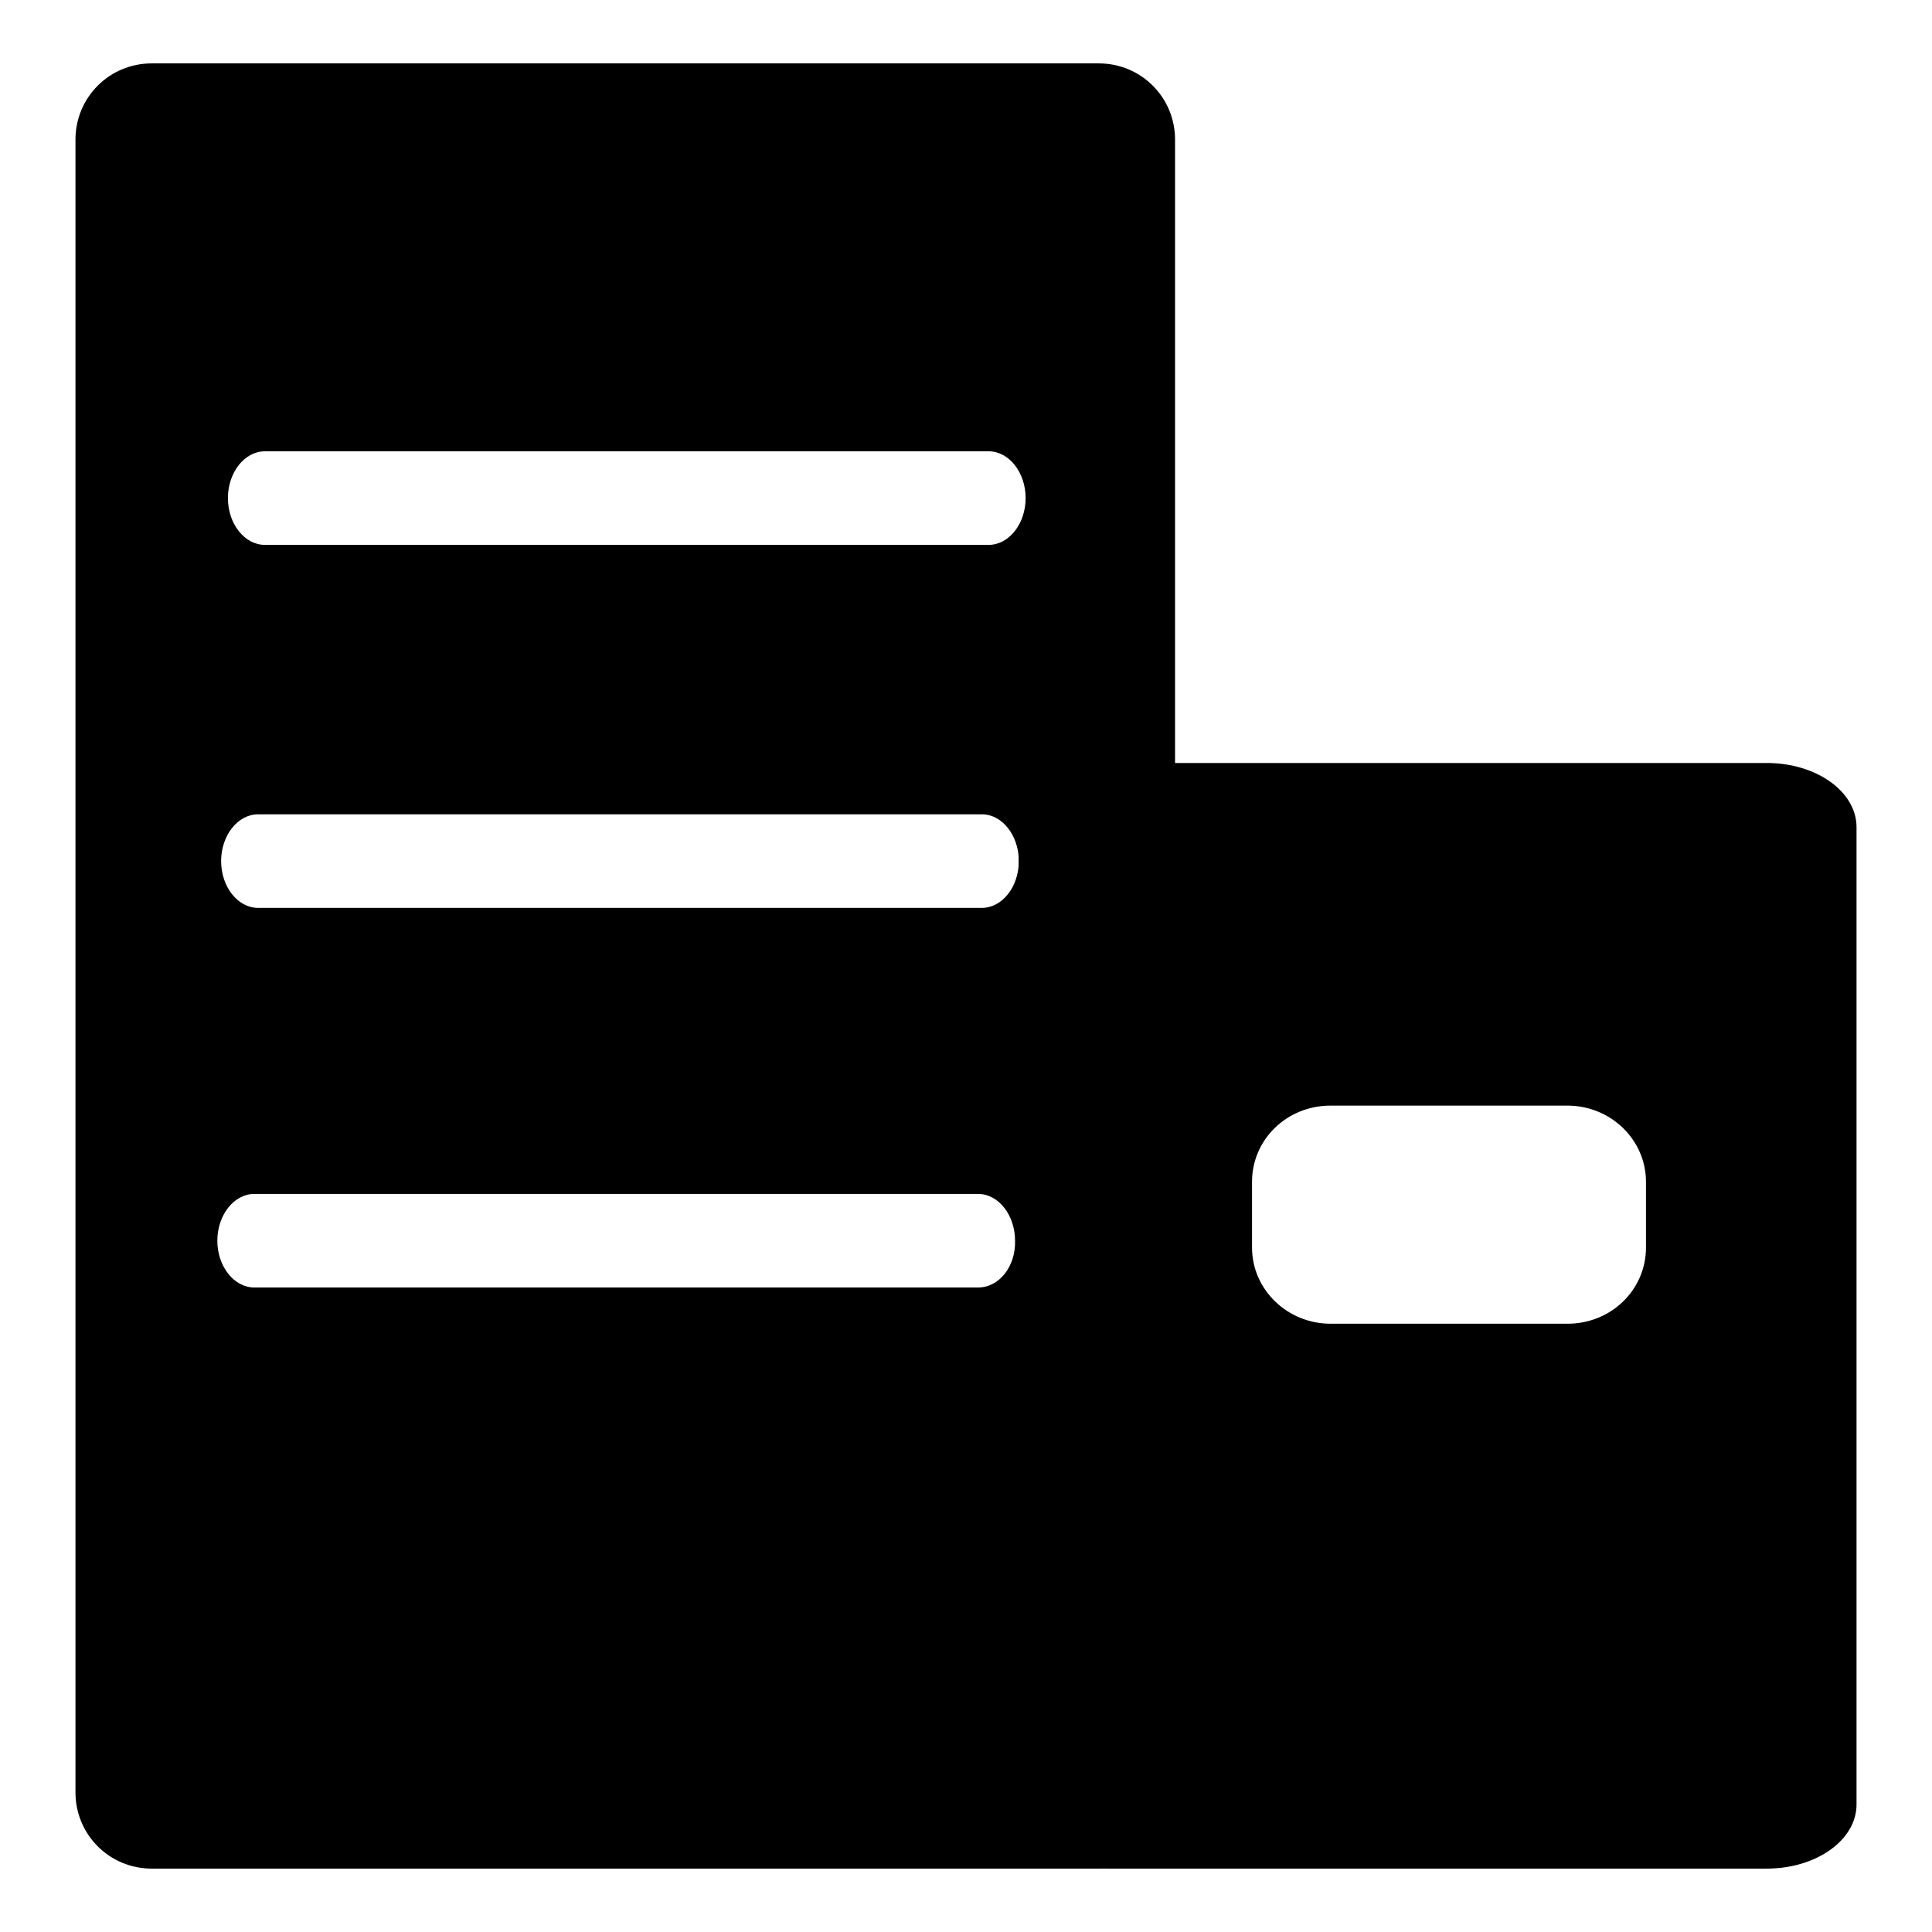 <?xml version="1.0" encoding="utf-8"?>
<!-- Svg Vector Icons : http://www.onlinewebfonts.com/icon -->
<!DOCTYPE svg PUBLIC "-//W3C//DTD SVG 1.1//EN" "http://www.w3.org/Graphics/SVG/1.1/DTD/svg11.dtd">
<svg version="1.1" xmlns="http://www.w3.org/2000/svg" xmlns:xlink="http://www.w3.org/1999/xlink" x="0px" y="0px" viewBox="0 0 256 256" enable-background="new 0 0 256 256" xml:space="preserve">
<g><g><path fill="#000000" d="M145.6,8.4H20.1C14.5,8.4,10,12.9,10,18.5v219c0,5.6,4.5,10.1,10.1,10.1h125.5c5.6,0,10.1-4.5,10.1-10.1v-219C155.7,12.9,151.2,8.4,145.6,8.4z M129.6,170.6H33.7c-2.7,0-4.9-2.8-4.9-6.2c0-3.4,2.2-6.2,4.9-6.2h95.9c2.7,0,4.9,2.8,4.9,6.2C134.6,167.8,132.4,170.6,129.6,170.6z M130.1,120.3H34.2c-2.7,0-4.9-2.8-4.9-6.2c0-3.4,2.2-6.2,4.9-6.2h95.9c2.7,0,4.9,2.8,4.9,6.2C135,117.5,132.8,120.3,130.1,120.3z M131,72.2H35.1c-2.7,0-4.9-2.8-4.9-6.2c0-3.4,2.2-6.2,4.9-6.2H131c2.7,0,4.9,2.8,4.9,6.2C135.9,69.4,133.7,72.2,131,72.2z"/><path fill="#000000" d="M234.1,101.1h-87.2c-6.6,0-11.9,3.8-11.9,8.5v129.5c0,4.7,5.3,8.5,11.9,8.5h87.2c6.6,0,11.9-3.8,11.9-8.5V109.6C246,104.9,240.7,101.1,234.1,101.1z M218.1,165.3c0,5.6-4.6,10.1-10.4,10.1h-31.4c-5.7,0-10.4-4.5-10.4-10.1v-8.7c0-5.6,4.6-10.1,10.4-10.1h31.4c5.7,0,10.4,4.5,10.4,10.1V165.3L218.1,165.3z"/></g></g>
</svg>